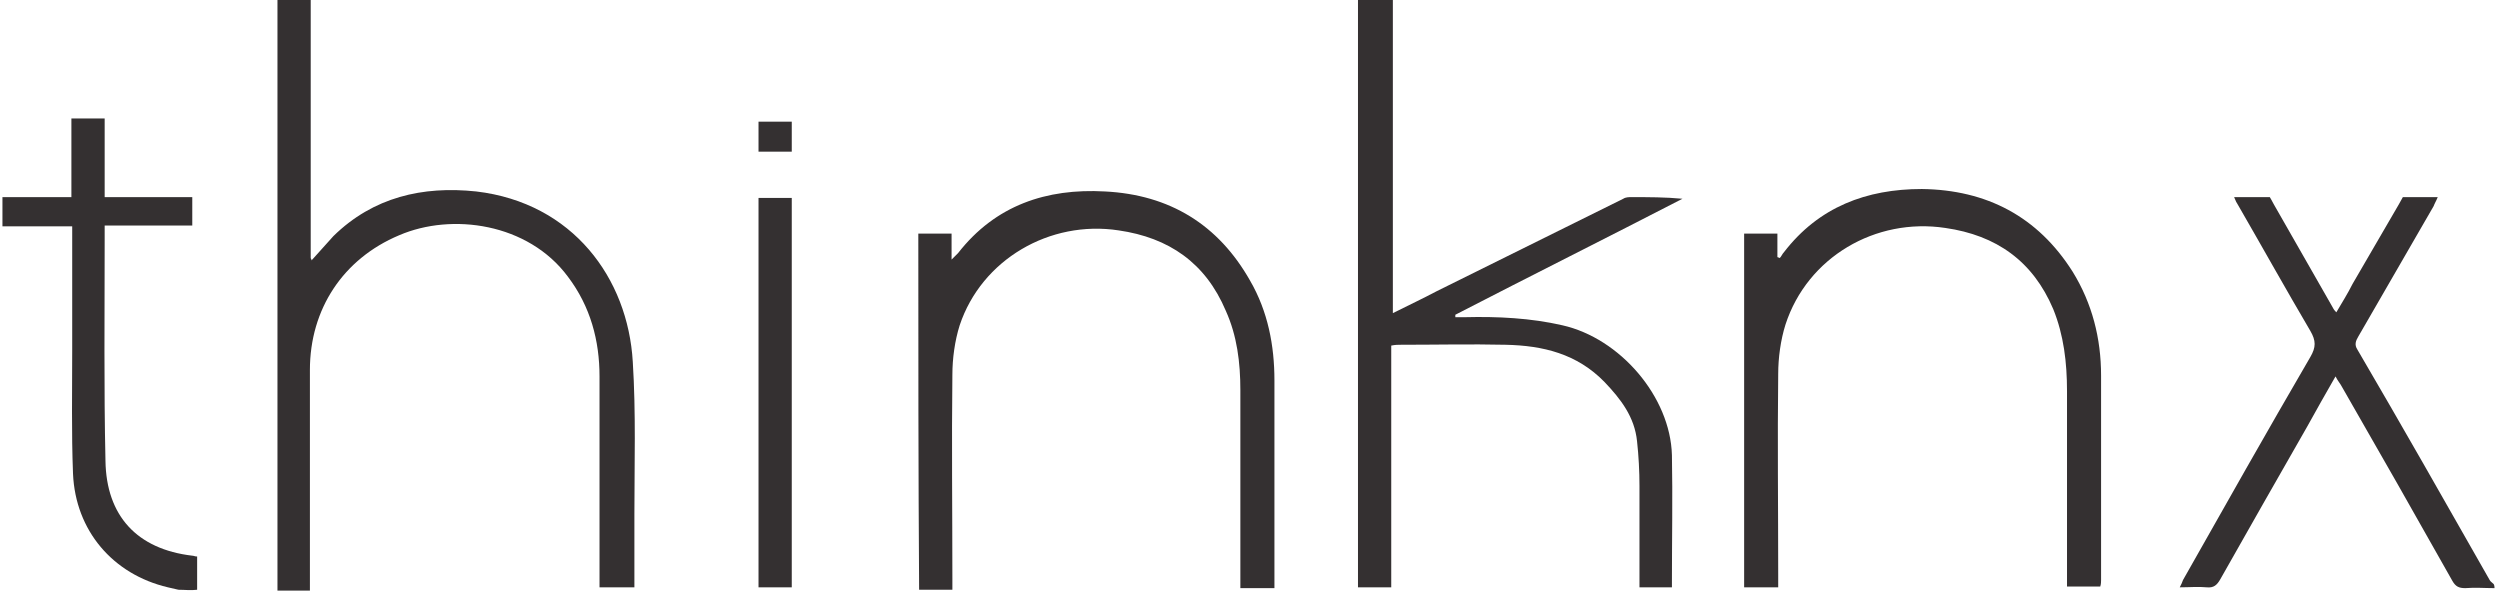<?xml version="1.0" encoding="UTF-8"?> <svg xmlns="http://www.w3.org/2000/svg" viewBox="0 0 185.645 44" fill="none"> <g clip-path="url(#clip0_1037_6919)"> <path d="M20.604 43.855C20.604 43.252 20.604 42.71 20.604 42.108C20.604 28.373 20.604 14.698 20.604 0.964C20.604 0.663 20.604 0.361 20.604 0C21.447 0 22.23 0 23.073 0C23.073 6.385 23.073 12.771 23.073 19.156C23.073 19.216 23.134 19.216 23.134 19.337C23.676 18.735 24.218 18.132 24.76 17.53C27.712 14.638 31.386 13.795 35.362 14.217C42.531 15.06 46.627 20.662 46.989 26.867C47.229 30.662 47.109 34.457 47.109 38.192C47.109 39.999 47.109 41.746 47.109 43.613C46.266 43.613 45.422 43.613 44.519 43.613C44.519 43.373 44.519 43.132 44.519 42.891C44.519 37.891 44.519 32.891 44.519 27.951C44.519 25.301 43.856 22.771 42.169 20.542C39.218 16.566 33.555 15.783 29.639 17.47C25.483 19.216 23.013 22.951 23.013 27.469C23.013 32.65 23.013 37.831 23.013 43.011C23.013 43.312 23.013 43.674 23.013 43.855C22.23 43.855 21.387 43.855 20.604 43.855Z" fill="#343031"></path> <path d="M103.431 0C103.431 7.409 103.431 14.819 103.431 22.228C103.431 22.53 103.431 22.771 103.431 23.253C104.636 22.65 105.66 22.168 106.684 21.626C111.323 19.337 115.901 17.048 120.54 14.759C120.72 14.638 120.961 14.638 121.142 14.638C122.407 14.638 123.672 14.638 124.937 14.759C119.335 17.65 113.672 20.482 108.07 23.373C108.07 23.433 108.07 23.494 108.07 23.554C108.311 23.554 108.552 23.554 108.793 23.554C111.202 23.494 113.672 23.614 116.022 24.156C120.299 25.12 124.034 29.457 124.154 33.795C124.214 36.927 124.154 40.059 124.154 43.192C124.154 43.312 124.154 43.613 124.154 43.613H121.744C121.744 43.613 121.744 43.192 121.744 42.951C121.744 40.662 121.744 38.373 121.744 36.084C121.744 34.999 121.684 33.855 121.564 32.77C121.383 30.963 120.359 29.638 119.154 28.373C117.106 26.265 114.576 25.662 111.805 25.602C109.214 25.542 106.624 25.602 103.974 25.602C103.793 25.602 103.612 25.602 103.311 25.662C103.311 31.686 103.311 37.65 103.311 43.613C102.468 43.613 101.745 43.613 100.841 43.613C100.841 29.036 100.841 14.518 100.841 0C101.805 0 102.588 0 103.431 0Z" fill="#343031"></path> <path d="M185.238 43.674C184.515 43.674 183.792 43.613 183.069 43.674C182.588 43.674 182.347 43.553 182.106 43.131C179.395 38.312 176.684 33.553 173.913 28.734C173.793 28.493 173.612 28.313 173.431 27.951C172.708 29.216 171.985 30.481 171.323 31.686C169.154 35.481 166.985 39.276 164.877 43.011C164.636 43.433 164.395 43.674 163.853 43.613C163.251 43.553 162.588 43.613 161.865 43.613C161.985 43.373 162.046 43.252 162.106 43.071C165.238 37.529 168.371 31.987 171.564 26.505C171.985 25.783 171.985 25.301 171.564 24.578C169.757 21.506 168.01 18.373 166.202 15.241C166.082 15.06 166.022 14.939 165.901 14.638C166.745 14.638 168.552 14.638 168.552 14.638C168.552 14.638 168.732 14.939 168.853 15.18C170.298 17.71 171.744 20.24 173.19 22.771C173.25 22.891 173.311 23.012 173.491 23.192C173.913 22.469 174.335 21.807 174.696 21.084C175.841 19.096 176.985 17.168 178.13 15.18C178.371 14.759 178.431 14.638 178.431 14.638C178.431 14.638 180.298 14.638 181.021 14.638C180.901 14.939 180.78 15.12 180.72 15.301C178.853 18.554 176.985 21.746 175.118 24.999C174.937 25.301 174.817 25.602 175.058 25.963C178.371 31.626 181.624 37.349 184.877 43.071C184.937 43.192 185.057 43.252 185.178 43.373C185.238 43.493 185.238 43.613 185.238 43.674Z" fill="#343031"></path> <path d="M13.253 43.794C13.012 43.734 12.711 43.674 12.47 43.614C8.374 42.65 5.603 39.397 5.422 35.18C5.302 32.108 5.362 29.036 5.362 25.963C5.362 23.192 5.362 20.482 5.362 17.711C5.362 17.409 5.362 17.168 5.362 16.807C3.555 16.807 1.868 16.807 0.182 16.807C0.182 16.084 0.182 15.361 0.182 14.638C1.868 14.638 3.555 14.638 5.302 14.638C5.302 12.711 5.302 10.783 5.302 8.795C6.145 8.795 6.928 8.795 7.772 8.795C7.772 10.723 7.772 12.65 7.772 14.638C10.001 14.638 12.109 14.638 14.278 14.638C14.278 15.361 14.278 16.024 14.278 16.747C12.169 16.747 10.001 16.747 7.772 16.747C7.772 17.229 7.772 17.53 7.772 17.891C7.772 23.313 7.712 28.795 7.832 34.216C7.892 38.312 10.181 40.782 14.278 41.264C14.398 41.264 14.458 41.325 14.639 41.325C14.639 42.168 14.639 42.951 14.639 43.794C14.157 43.855 13.735 43.794 13.253 43.794Z" fill="#343031"></path> <path d="M68.192 17.349C68.975 17.349 69.758 17.349 70.662 17.349C70.662 17.952 70.662 18.494 70.662 19.277C70.902 19.036 71.023 18.915 71.144 18.795C73.915 15.241 77.71 13.976 82.047 14.217C86.866 14.458 90.48 16.687 92.83 20.843C94.155 23.132 94.637 25.662 94.637 28.253C94.637 33.192 94.637 38.192 94.637 43.132C94.637 43.313 94.637 43.433 94.637 43.674C93.794 43.674 92.95 43.674 92.107 43.674C92.107 43.373 92.107 43.072 92.107 42.77C92.107 38.192 92.107 33.554 92.107 28.976C92.107 26.927 91.866 24.939 91.023 23.072C89.517 19.518 86.806 17.65 83.071 17.108C77.95 16.325 72.89 19.277 71.264 24.156C70.902 25.301 70.722 26.626 70.722 27.831C70.662 32.891 70.722 37.891 70.722 42.951C70.722 43.192 70.722 43.493 70.722 43.794C69.879 43.794 69.095 43.794 68.252 43.794C68.192 34.879 68.192 26.144 68.192 17.349Z" fill="#343031"></path> <path d="M132.046 43.614C131.203 43.614 130.299 43.614 129.516 43.614C129.516 34.879 129.516 26.144 129.516 17.349C130.299 17.349 131.083 17.349 131.986 17.349C131.986 17.952 131.986 18.494 131.986 19.096C132.046 19.096 132.106 19.156 132.167 19.156C132.287 19.036 132.348 18.855 132.468 18.735C135.058 15.361 138.613 14.036 142.709 14.036C147.528 14.096 151.323 16.084 153.913 20.18C155.359 22.53 156.022 25.12 156.022 27.891C156.022 32.951 156.022 38.011 156.022 43.072C156.022 43.192 156.022 43.373 155.961 43.554C155.178 43.554 154.395 43.554 153.492 43.554C153.492 43.252 153.492 42.951 153.492 42.65C153.492 38.132 153.492 33.614 153.492 29.036C153.492 26.927 153.251 24.879 152.468 22.951C150.962 19.397 148.251 17.47 144.456 16.927C139.275 16.144 134.215 19.096 132.588 24.096C132.227 25.241 132.046 26.566 132.046 27.771C131.986 32.71 132.046 37.71 132.046 42.65C132.046 43.072 132.046 43.312 132.046 43.614Z" fill="#343031"></path> <path d="M58.795 43.614C57.952 43.614 57.169 43.614 56.326 43.614C56.326 33.975 56.326 24.397 56.326 14.699C57.169 14.699 57.952 14.699 58.795 14.699C58.795 24.337 58.795 33.975 58.795 43.614Z" fill="#343031"></path> <path d="M56.326 9.036C57.169 9.036 57.952 9.036 58.795 9.036C58.795 9.759 58.795 10.482 58.795 11.265C58.012 11.265 57.169 11.265 56.326 11.265C56.326 10.542 56.326 9.819 56.326 9.036Z" fill="#343031"></path> </g> <defs> <clipPath id="clip0_1037_6919"> <rect width="46.385" height="10.994" fill="white" transform="scale(4)"></rect> </clipPath> </defs> </svg> 